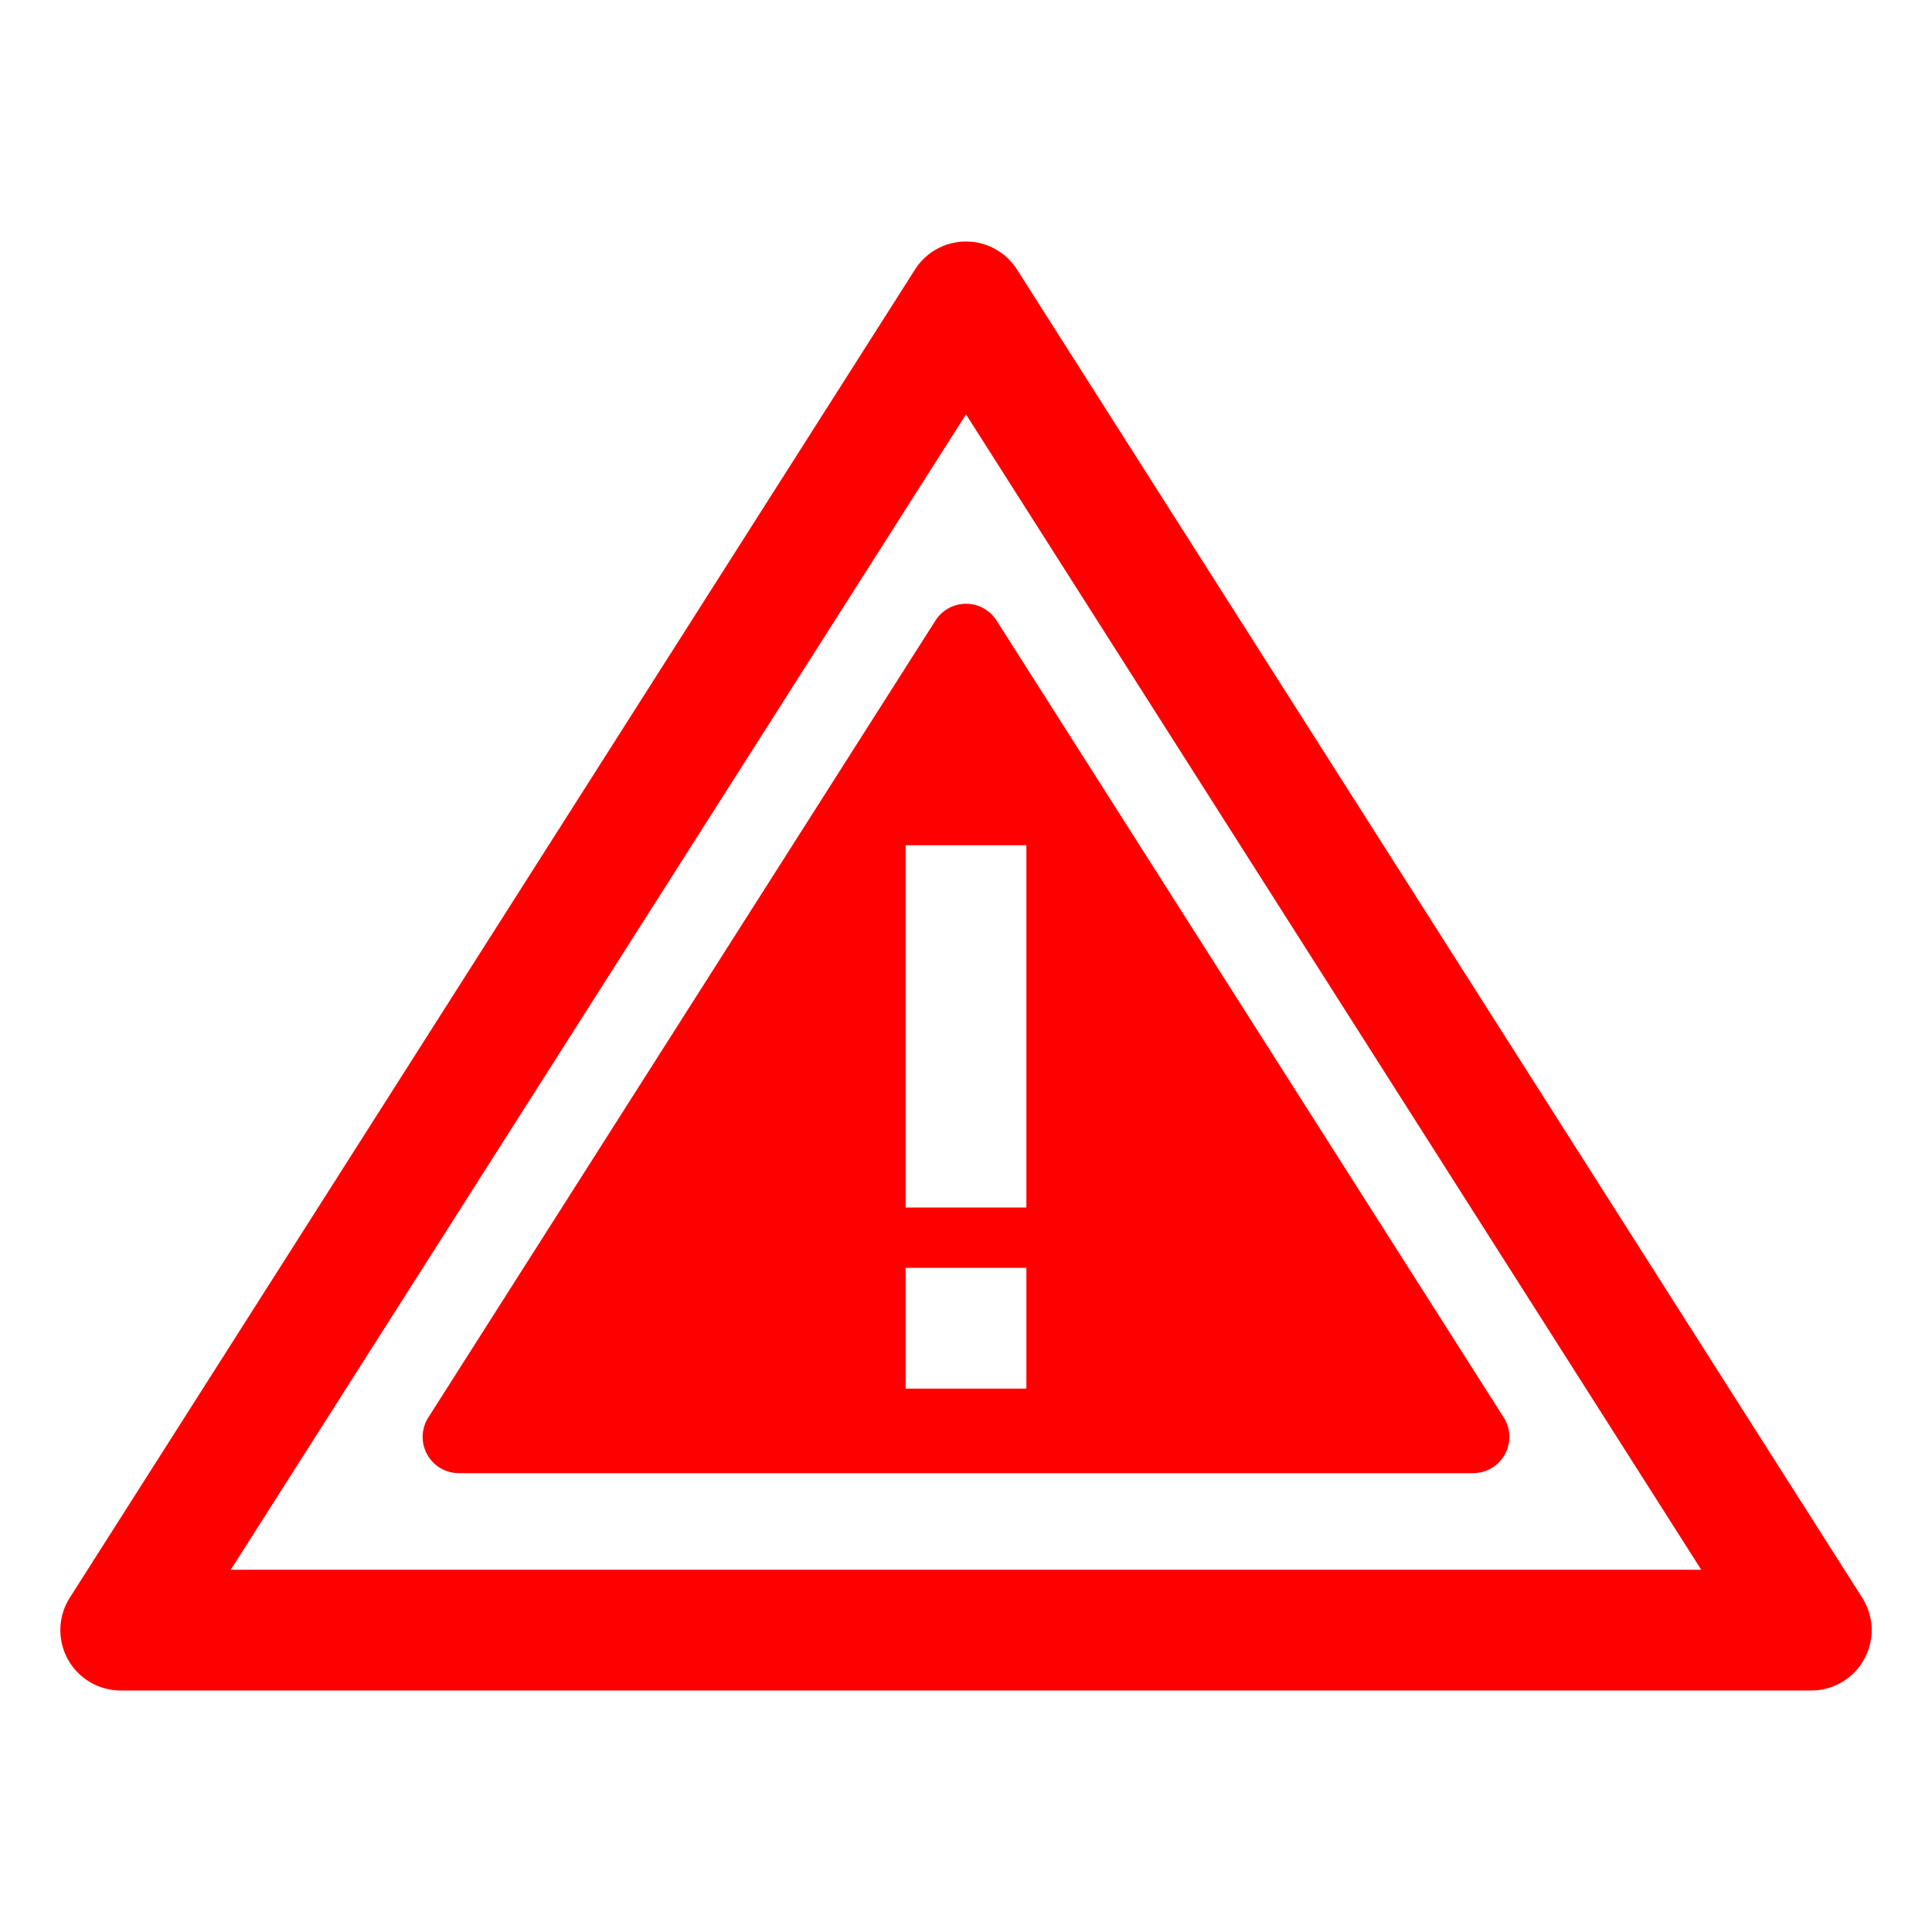 <svg xmlns="http://www.w3.org/2000/svg" viewBox="0 0 1024 1024" version="1.1"><path d="M987.008 846.816l-448-704a32.032 32.032 0 0 0-54.016 0l-448 704A32 32 0 0 0 64 896h896a32 32 0 0 0 27.008-49.184zM122.304 832L512 219.616 901.696 832H122.304z" fill="#FF0000" p-id="1540"></path><path d="M495.808 328.896l-268.8 422.4a19.2 19.2 0 0 0 16.192 29.504h537.6a19.2 19.2 0 0 0 16.192-29.504l-268.8-422.4a19.2 19.2 0 0 0-32.384 0zM544 736h-64v-64h64v64z m0-288v192h-64v-192h64z" fill="#FF0000" p-id="1541"></path></svg>